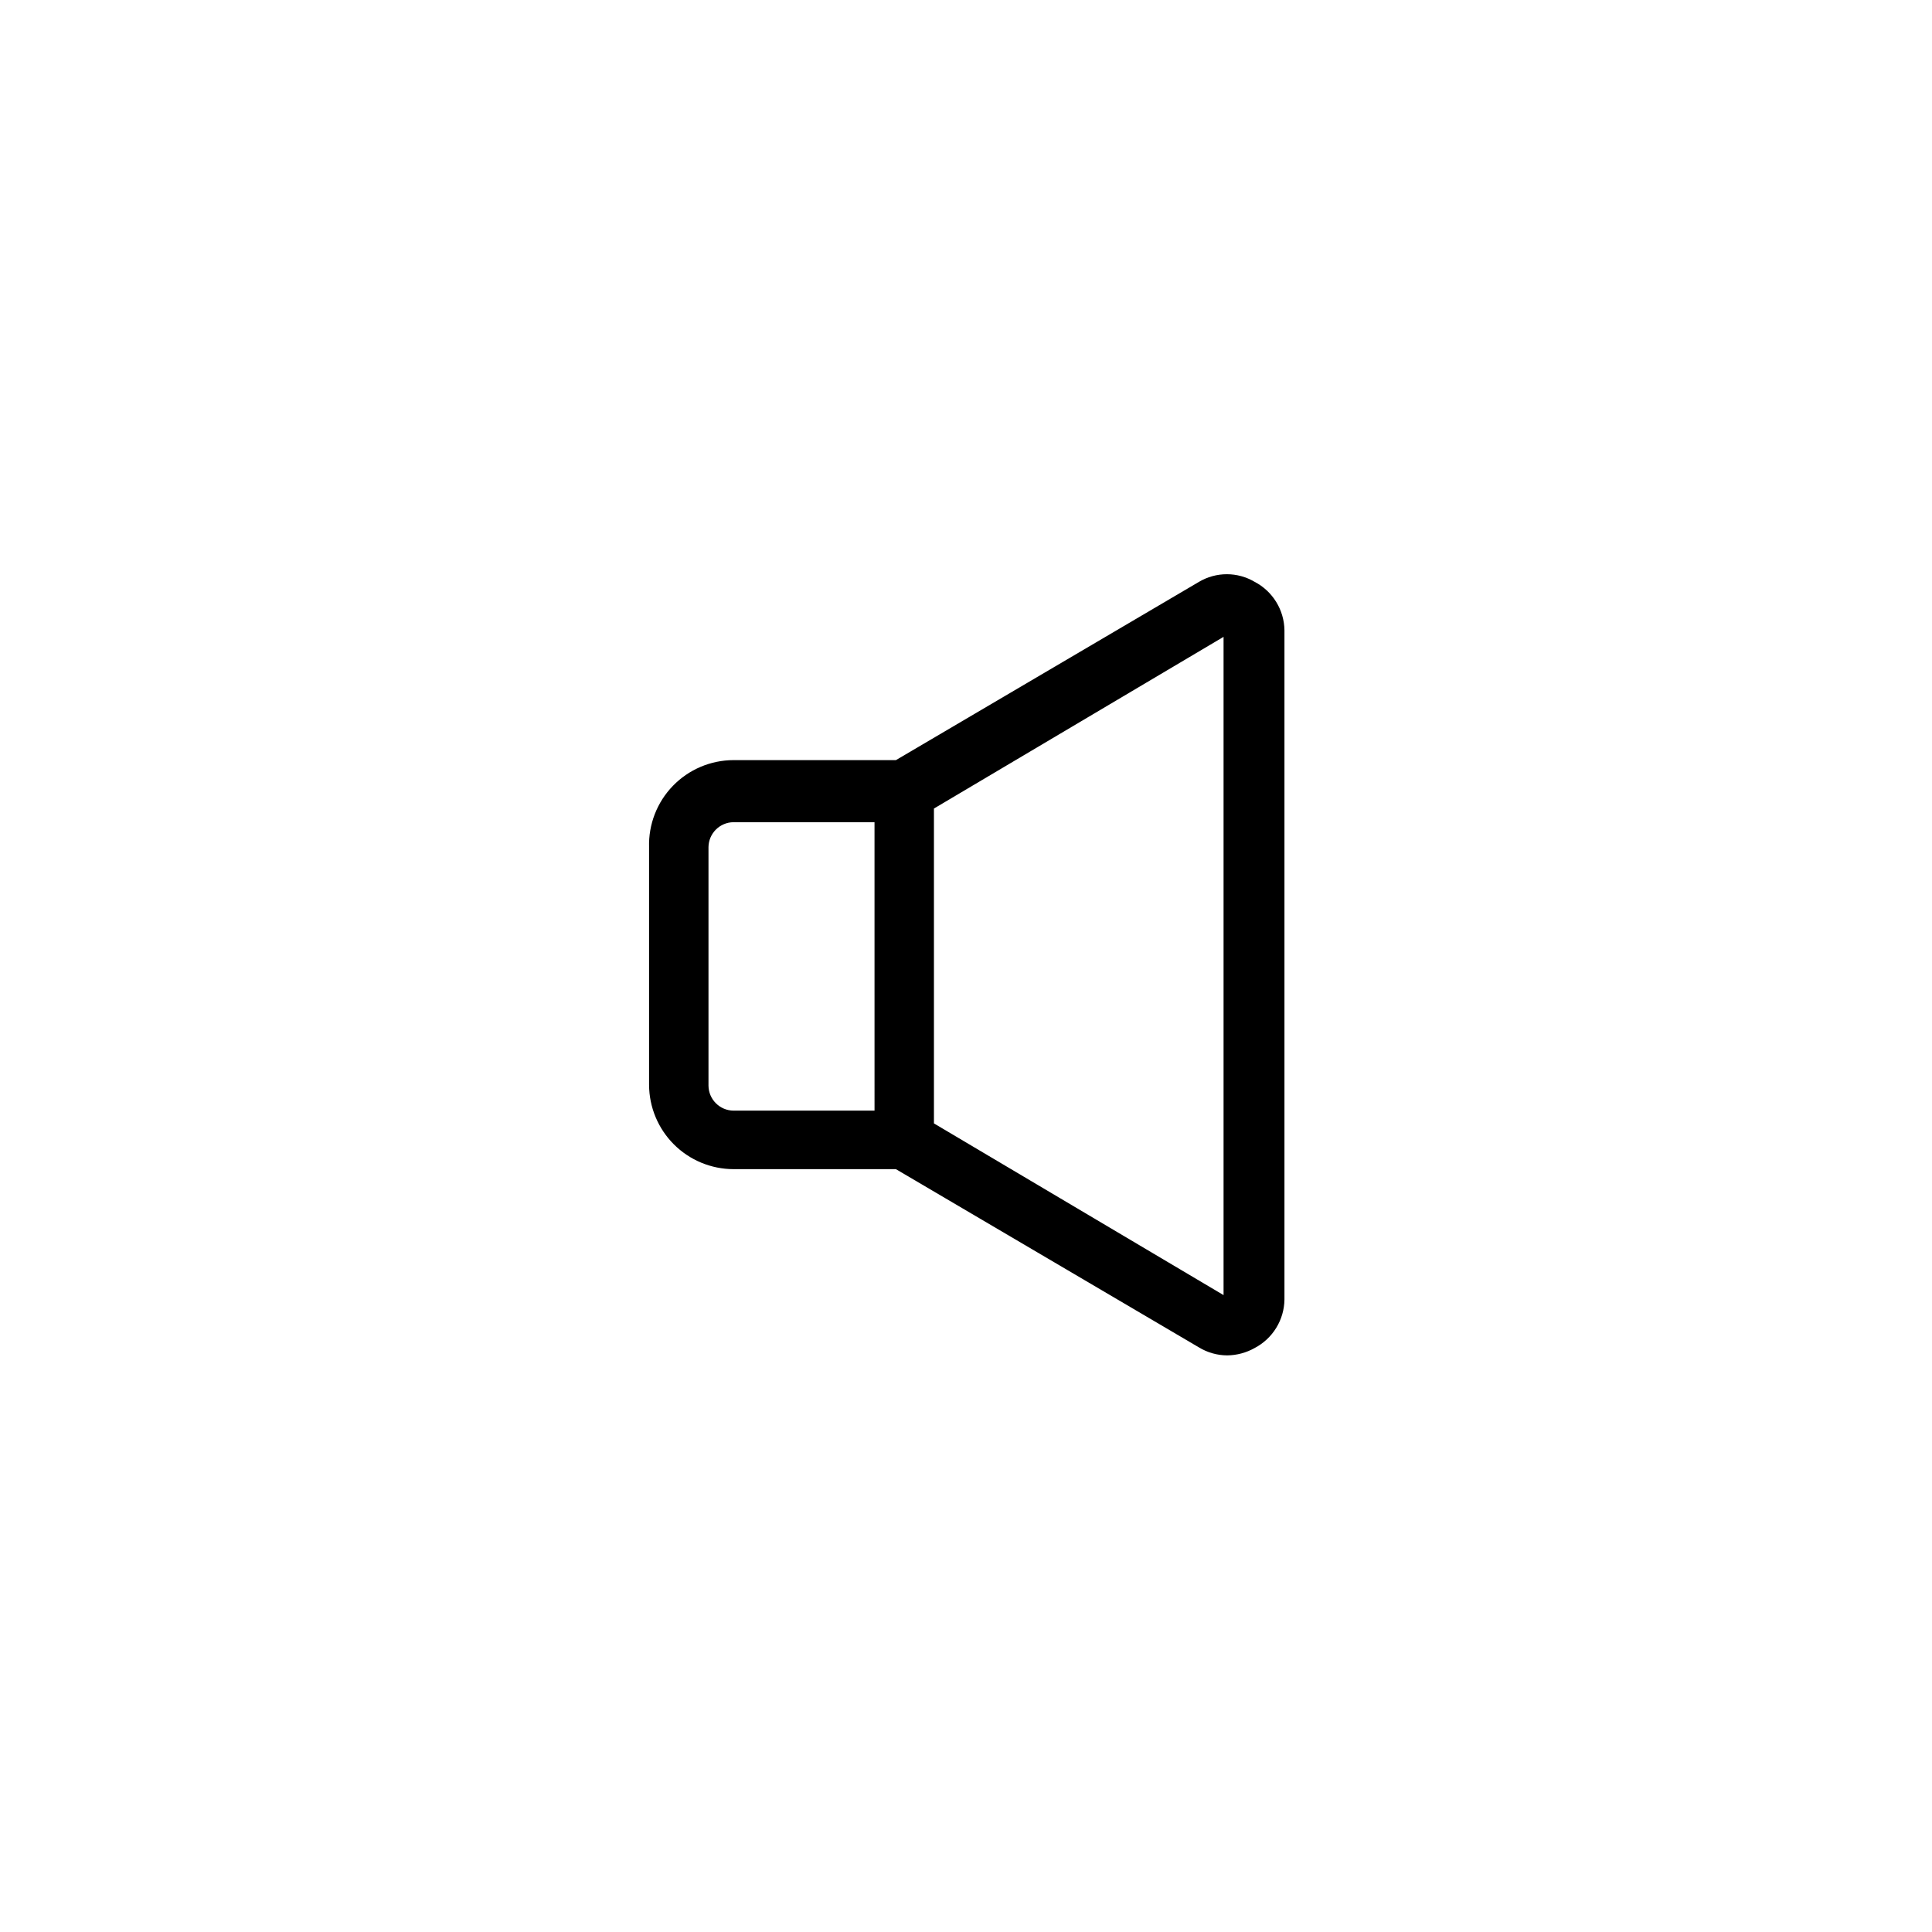 <?xml version="1.0" encoding="UTF-8"?>
<!-- Uploaded to: ICON Repo, www.svgrepo.com, Generator: ICON Repo Mixer Tools -->
<svg fill="#000000" width="800px" height="800px" version="1.1" viewBox="144 144 512 512" xmlns="http://www.w3.org/2000/svg">
 <path d="m476.52 298.21c-2.238-1.332-4.797-2.035-7.402-2.035-2.602 0-5.16 0.703-7.398 2.035l-80.293 47.23h-43.062c-6.047 0.02-11.828 2.477-16.039 6.82-4.207 4.344-6.484 10.199-6.316 16.246v62.977c0.02 5.922 2.383 11.594 6.57 15.785 4.188 4.188 9.863 6.551 15.785 6.57h43.059l80.293 47.23h0.004c2.254 1.375 4.84 2.109 7.481 2.125 2.566-0.023 5.086-0.703 7.32-1.965 2.344-1.234 4.312-3.078 5.699-5.336 1.387-2.258 2.137-4.848 2.172-7.496v-177.36c-0.035-2.648-0.785-5.238-2.172-7.496-1.387-2.258-3.356-4.102-5.699-5.332zm-100.76 140.12h-37.395c-3.633-0.043-6.57-2.981-6.609-6.613v-63.211c0.039-3.637 2.977-6.57 6.609-6.613h37.391zm92.496 48.887-76.754-45.504v-83.441l76.754-45.5z"/>
</svg>